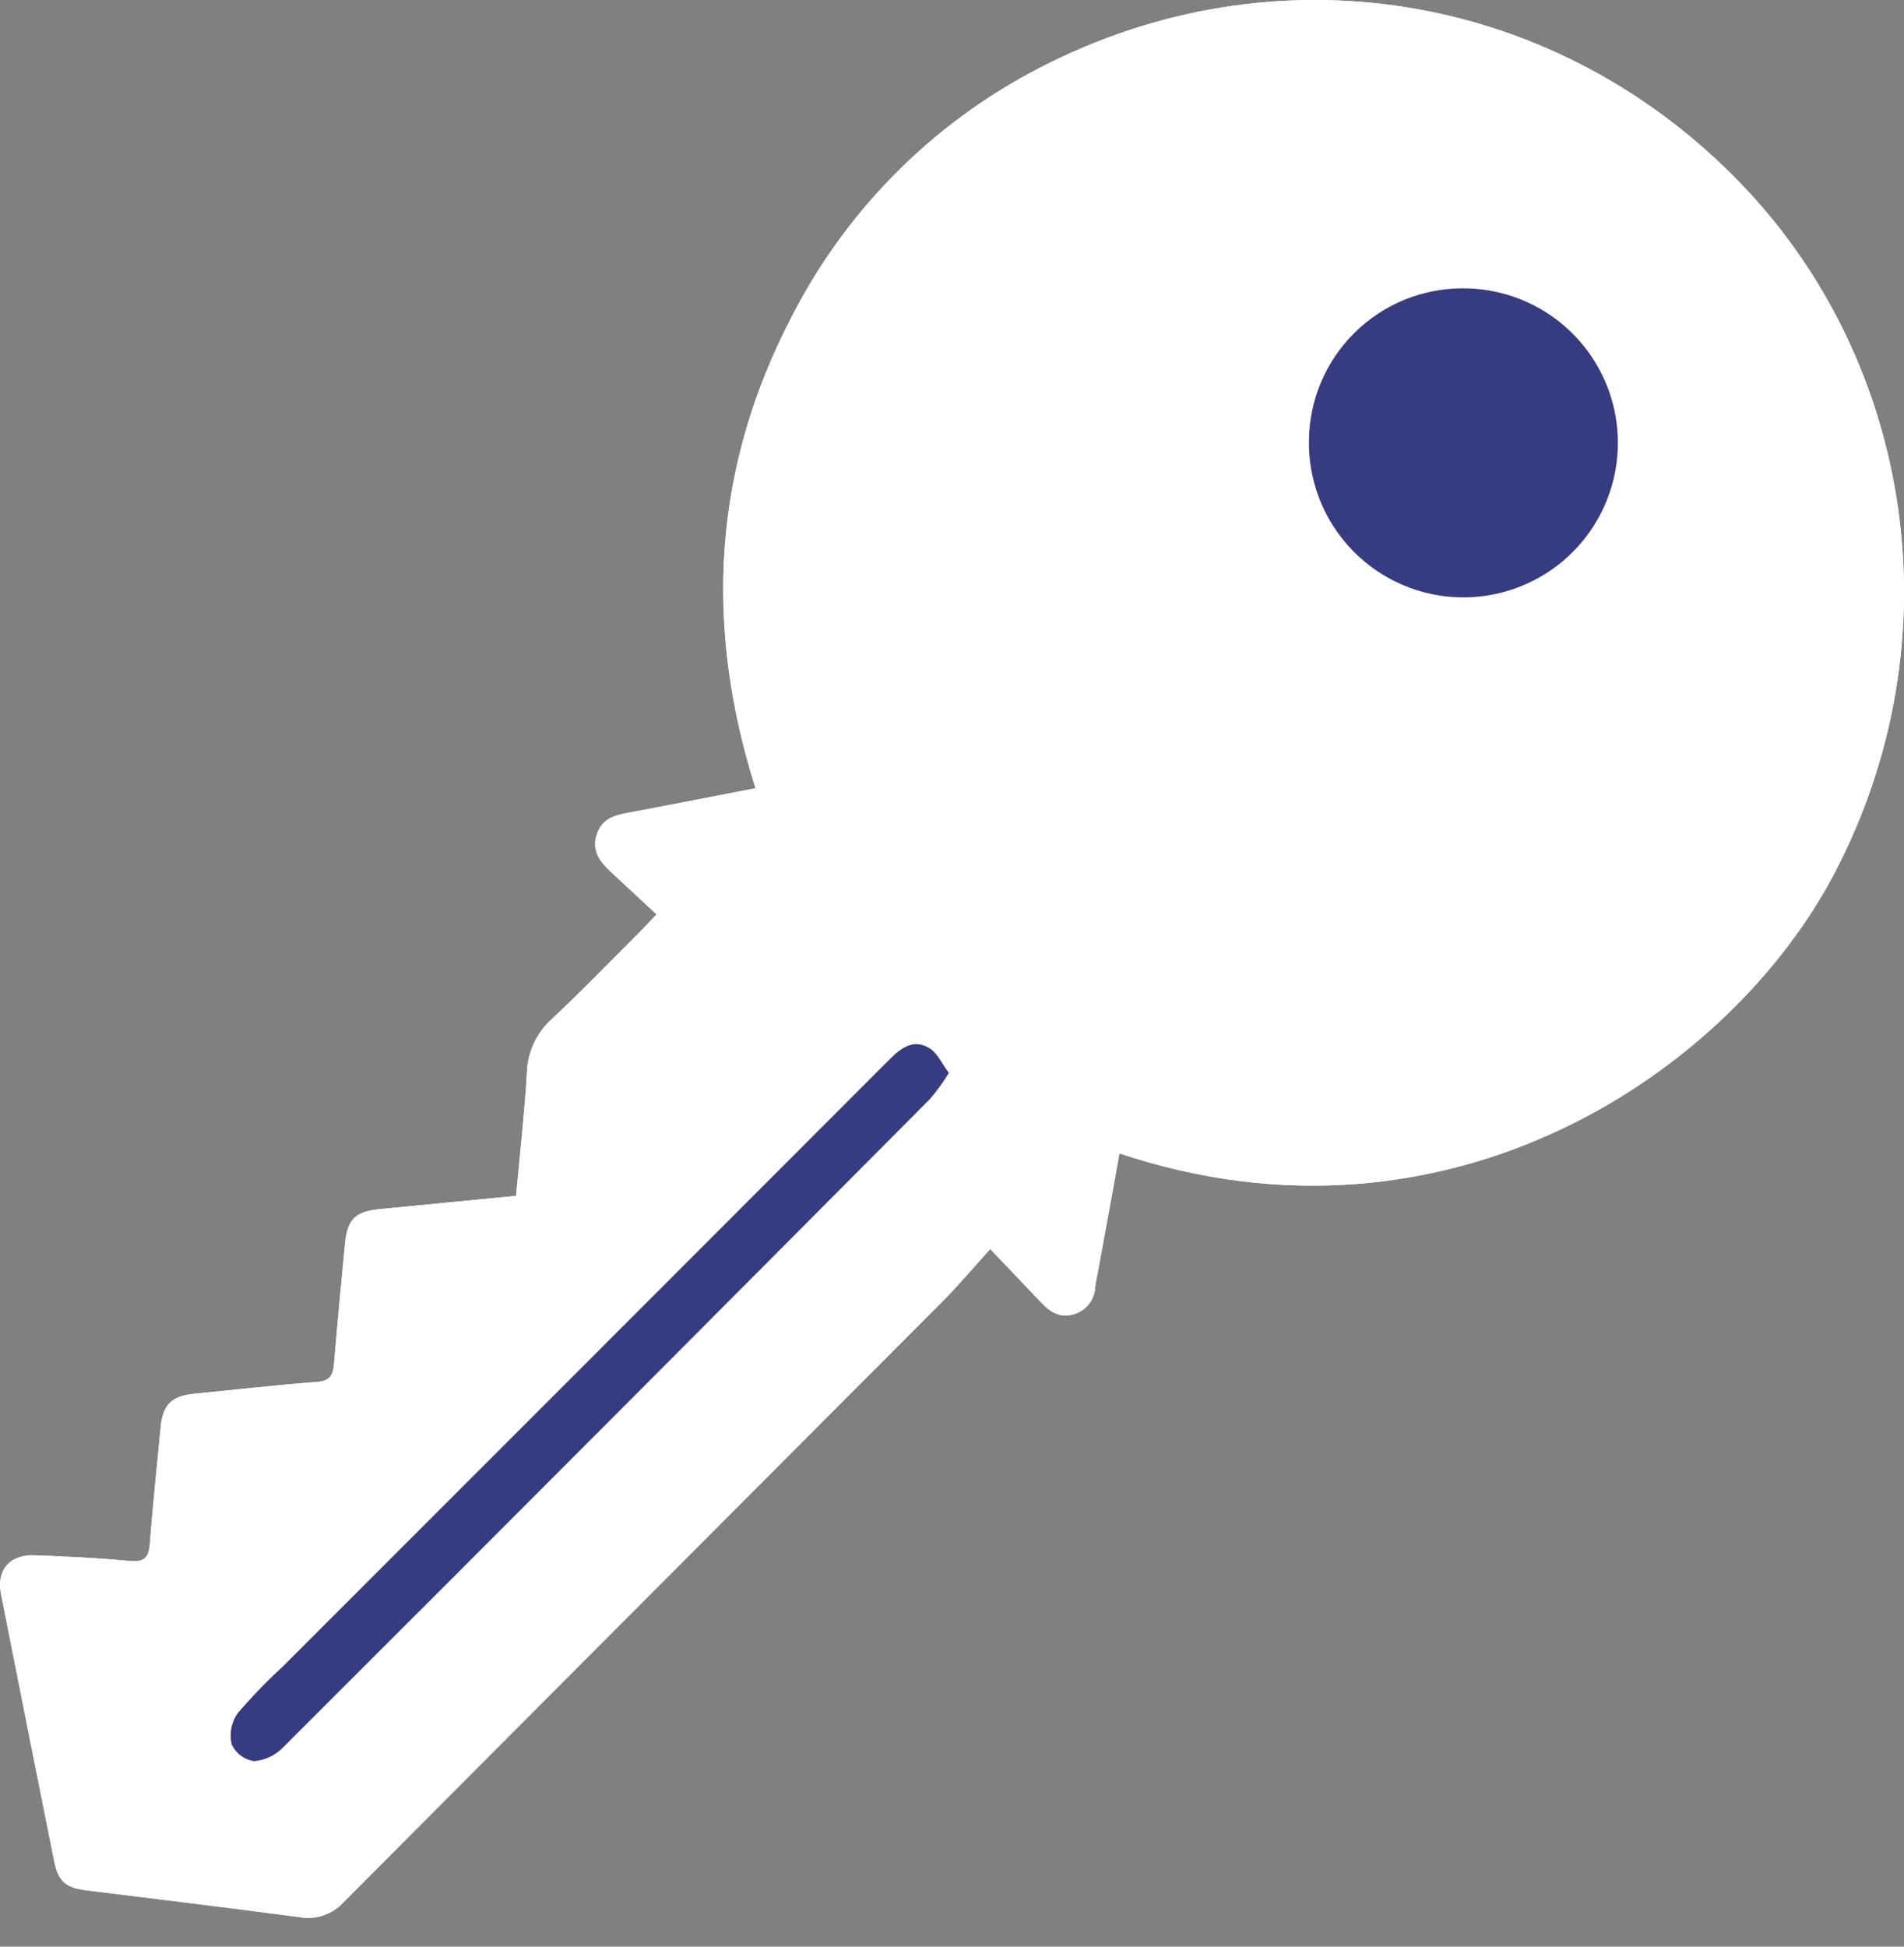 <?xml version="1.0" encoding="UTF-8"?>
<svg xmlns="http://www.w3.org/2000/svg" width="45" height="46" viewBox="0 0 45 46" fill="none">
  <rect x="0" y="0" width="45" height="46" fill="#808080" stroke="none"/>
  <path d="M12.197 28.259C11.081 28.368 10.022 28.468 8.963 28.573C8.397 28.628 8.206 28.816 8.154 29.381C8.061 30.332 7.973 31.284 7.893 32.237C7.87 32.499 7.796 32.633 7.488 32.656C6.518 32.727 5.558 32.842 4.592 32.934C4.062 32.984 3.849 33.189 3.798 33.713C3.709 34.638 3.611 35.562 3.54 36.488C3.514 36.812 3.402 36.918 3.064 36.886C2.314 36.816 1.559 36.778 0.801 36.752C0.228 36.734 -0.087 37.104 0.021 37.657C0.439 39.771 0.86 41.883 1.284 43.992C1.381 44.469 1.565 44.612 2.052 44.672C3.722 44.877 5.393 45.082 7.065 45.302C7.255 45.339 7.451 45.327 7.635 45.266C7.819 45.206 7.985 45.099 8.116 44.956C12.82 40.228 17.528 35.505 22.24 30.788C22.628 30.4 22.982 29.98 23.402 29.516C23.875 30.011 24.253 30.408 24.635 30.809C24.843 31.028 25.087 31.155 25.395 31.052C25.53 31.009 25.649 30.927 25.736 30.814C25.822 30.702 25.873 30.566 25.88 30.424C25.894 30.292 25.927 30.161 25.951 30.028C26.113 29.105 26.285 28.183 26.454 27.255C34.239 29.862 40.892 25.325 43.346 20.65C46.247 15.133 45.214 8.57 41.154 4.349C36.856 -0.12 30.384 -1.26 24.845 1.466C22.204 2.752 20.052 4.861 18.715 7.476C16.851 11.045 16.634 14.767 17.856 18.625C16.823 18.824 15.822 19.023 14.82 19.209C14.496 19.269 14.221 19.371 14.105 19.714C13.989 20.056 14.157 20.336 14.404 20.569C14.766 20.909 15.13 21.245 15.517 21.605C15.355 21.779 15.256 21.885 15.154 21.987C14.448 22.692 13.757 23.412 13.03 24.089C12.851 24.252 12.709 24.45 12.609 24.67C12.51 24.89 12.457 25.128 12.452 25.37C12.394 26.321 12.291 27.27 12.197 28.259Z" fill="white"></path>
  <path d="M12.197 28.259C12.288 27.27 12.395 26.319 12.453 25.37C12.457 25.129 12.511 24.891 12.61 24.672C12.709 24.452 12.852 24.255 13.03 24.092C13.758 23.412 14.448 22.692 15.155 21.99C15.257 21.889 15.354 21.782 15.517 21.609C15.13 21.248 14.767 20.912 14.404 20.572C14.157 20.339 13.981 20.087 14.105 19.717C14.23 19.347 14.496 19.272 14.82 19.212C15.822 19.026 16.823 18.828 17.857 18.629C16.634 14.771 16.851 11.048 18.715 7.48C20.052 4.863 22.204 2.753 24.845 1.466C30.385 -1.26 36.856 -0.12 41.154 4.349C45.214 8.57 46.247 15.133 43.351 20.647C40.897 25.321 34.245 29.863 26.459 27.252C26.297 28.18 26.124 29.102 25.956 30.025C25.932 30.158 25.899 30.289 25.885 30.421C25.878 30.563 25.828 30.699 25.741 30.811C25.654 30.923 25.535 31.006 25.4 31.049C25.093 31.152 24.848 31.024 24.64 30.806C24.258 30.408 23.88 30.011 23.408 29.512C22.987 29.975 22.633 30.397 22.245 30.785C17.533 35.511 12.822 40.233 8.113 44.951C7.982 45.094 7.816 45.201 7.632 45.261C7.448 45.322 7.252 45.334 7.062 45.297C5.393 45.077 3.723 44.872 2.049 44.667C1.564 44.607 1.378 44.465 1.281 43.987C0.86 41.88 0.44 39.77 0.023 37.657C-0.085 37.104 0.23 36.734 0.802 36.752C1.556 36.778 2.311 36.816 3.066 36.886C3.404 36.918 3.516 36.816 3.542 36.488C3.613 35.562 3.711 34.638 3.8 33.713C3.85 33.189 4.064 32.984 4.594 32.934C5.564 32.842 6.523 32.727 7.49 32.656C7.797 32.633 7.872 32.494 7.894 32.237C7.975 31.284 8.063 30.332 8.156 29.381C8.213 28.816 8.404 28.628 8.965 28.573C10.027 28.468 11.082 28.368 12.197 28.259ZM34.594 6.814C33.873 6.813 33.167 7.025 32.567 7.425C31.966 7.824 31.498 8.392 31.22 9.058C30.942 9.723 30.867 10.456 31.006 11.164C31.144 11.872 31.488 12.523 31.996 13.035C32.504 13.547 33.152 13.898 33.858 14.042C34.565 14.186 35.298 14.118 35.966 13.846C36.634 13.574 37.206 13.11 37.611 12.514C38.016 11.917 38.235 11.213 38.24 10.492C38.245 10.01 38.154 9.532 37.973 9.086C37.792 8.64 37.524 8.234 37.185 7.891C36.846 7.549 36.442 7.278 35.997 7.093C35.553 6.908 35.076 6.813 34.594 6.814ZM22.426 25.354C22.252 25.122 22.148 24.883 21.965 24.77C21.61 24.548 21.319 24.734 21.042 25.008C16.255 29.801 11.465 34.593 6.674 39.382C6.296 39.728 5.94 40.096 5.608 40.485C5.536 40.59 5.486 40.71 5.461 40.835C5.437 40.961 5.439 41.09 5.467 41.214C5.515 41.319 5.589 41.411 5.681 41.481C5.773 41.551 5.88 41.597 5.995 41.615C6.255 41.594 6.499 41.479 6.682 41.292C9.308 38.682 11.926 36.063 14.537 33.435C17.016 30.947 19.496 28.457 21.975 25.965C22.141 25.773 22.292 25.569 22.426 25.354Z" fill="white"></path>
  <path d="M34.593 6.814C35.316 6.815 36.022 7.031 36.622 7.434C37.222 7.837 37.689 8.409 37.964 9.077C38.239 9.746 38.309 10.481 38.165 11.189C38.022 11.898 37.671 12.548 37.158 13.057C36.645 13.566 35.992 13.911 35.283 14.049C34.573 14.187 33.839 14.111 33.172 13.831C32.506 13.551 31.938 13.079 31.54 12.476C31.141 11.873 30.931 11.165 30.936 10.442C30.936 9.963 31.031 9.489 31.215 9.047C31.4 8.605 31.67 8.204 32.01 7.867C32.349 7.53 32.753 7.263 33.196 7.082C33.64 6.901 34.114 6.81 34.593 6.814Z" fill="#373C82"></path>
  <path d="M22.426 25.354C22.294 25.569 22.145 25.774 21.982 25.967C19.502 28.46 17.023 30.95 14.543 33.437C11.927 36.059 9.309 38.678 6.688 41.294C6.505 41.481 6.262 41.596 6.001 41.617C5.887 41.599 5.779 41.553 5.687 41.483C5.595 41.413 5.522 41.321 5.474 41.216C5.446 41.092 5.444 40.962 5.468 40.837C5.492 40.711 5.542 40.592 5.615 40.487C5.947 40.098 6.303 39.73 6.68 39.384C11.472 34.594 16.261 29.802 21.049 25.009C21.32 24.736 21.616 24.55 21.972 24.772C22.154 24.883 22.252 25.122 22.426 25.354Z" fill="#373C82"></path>
</svg>
